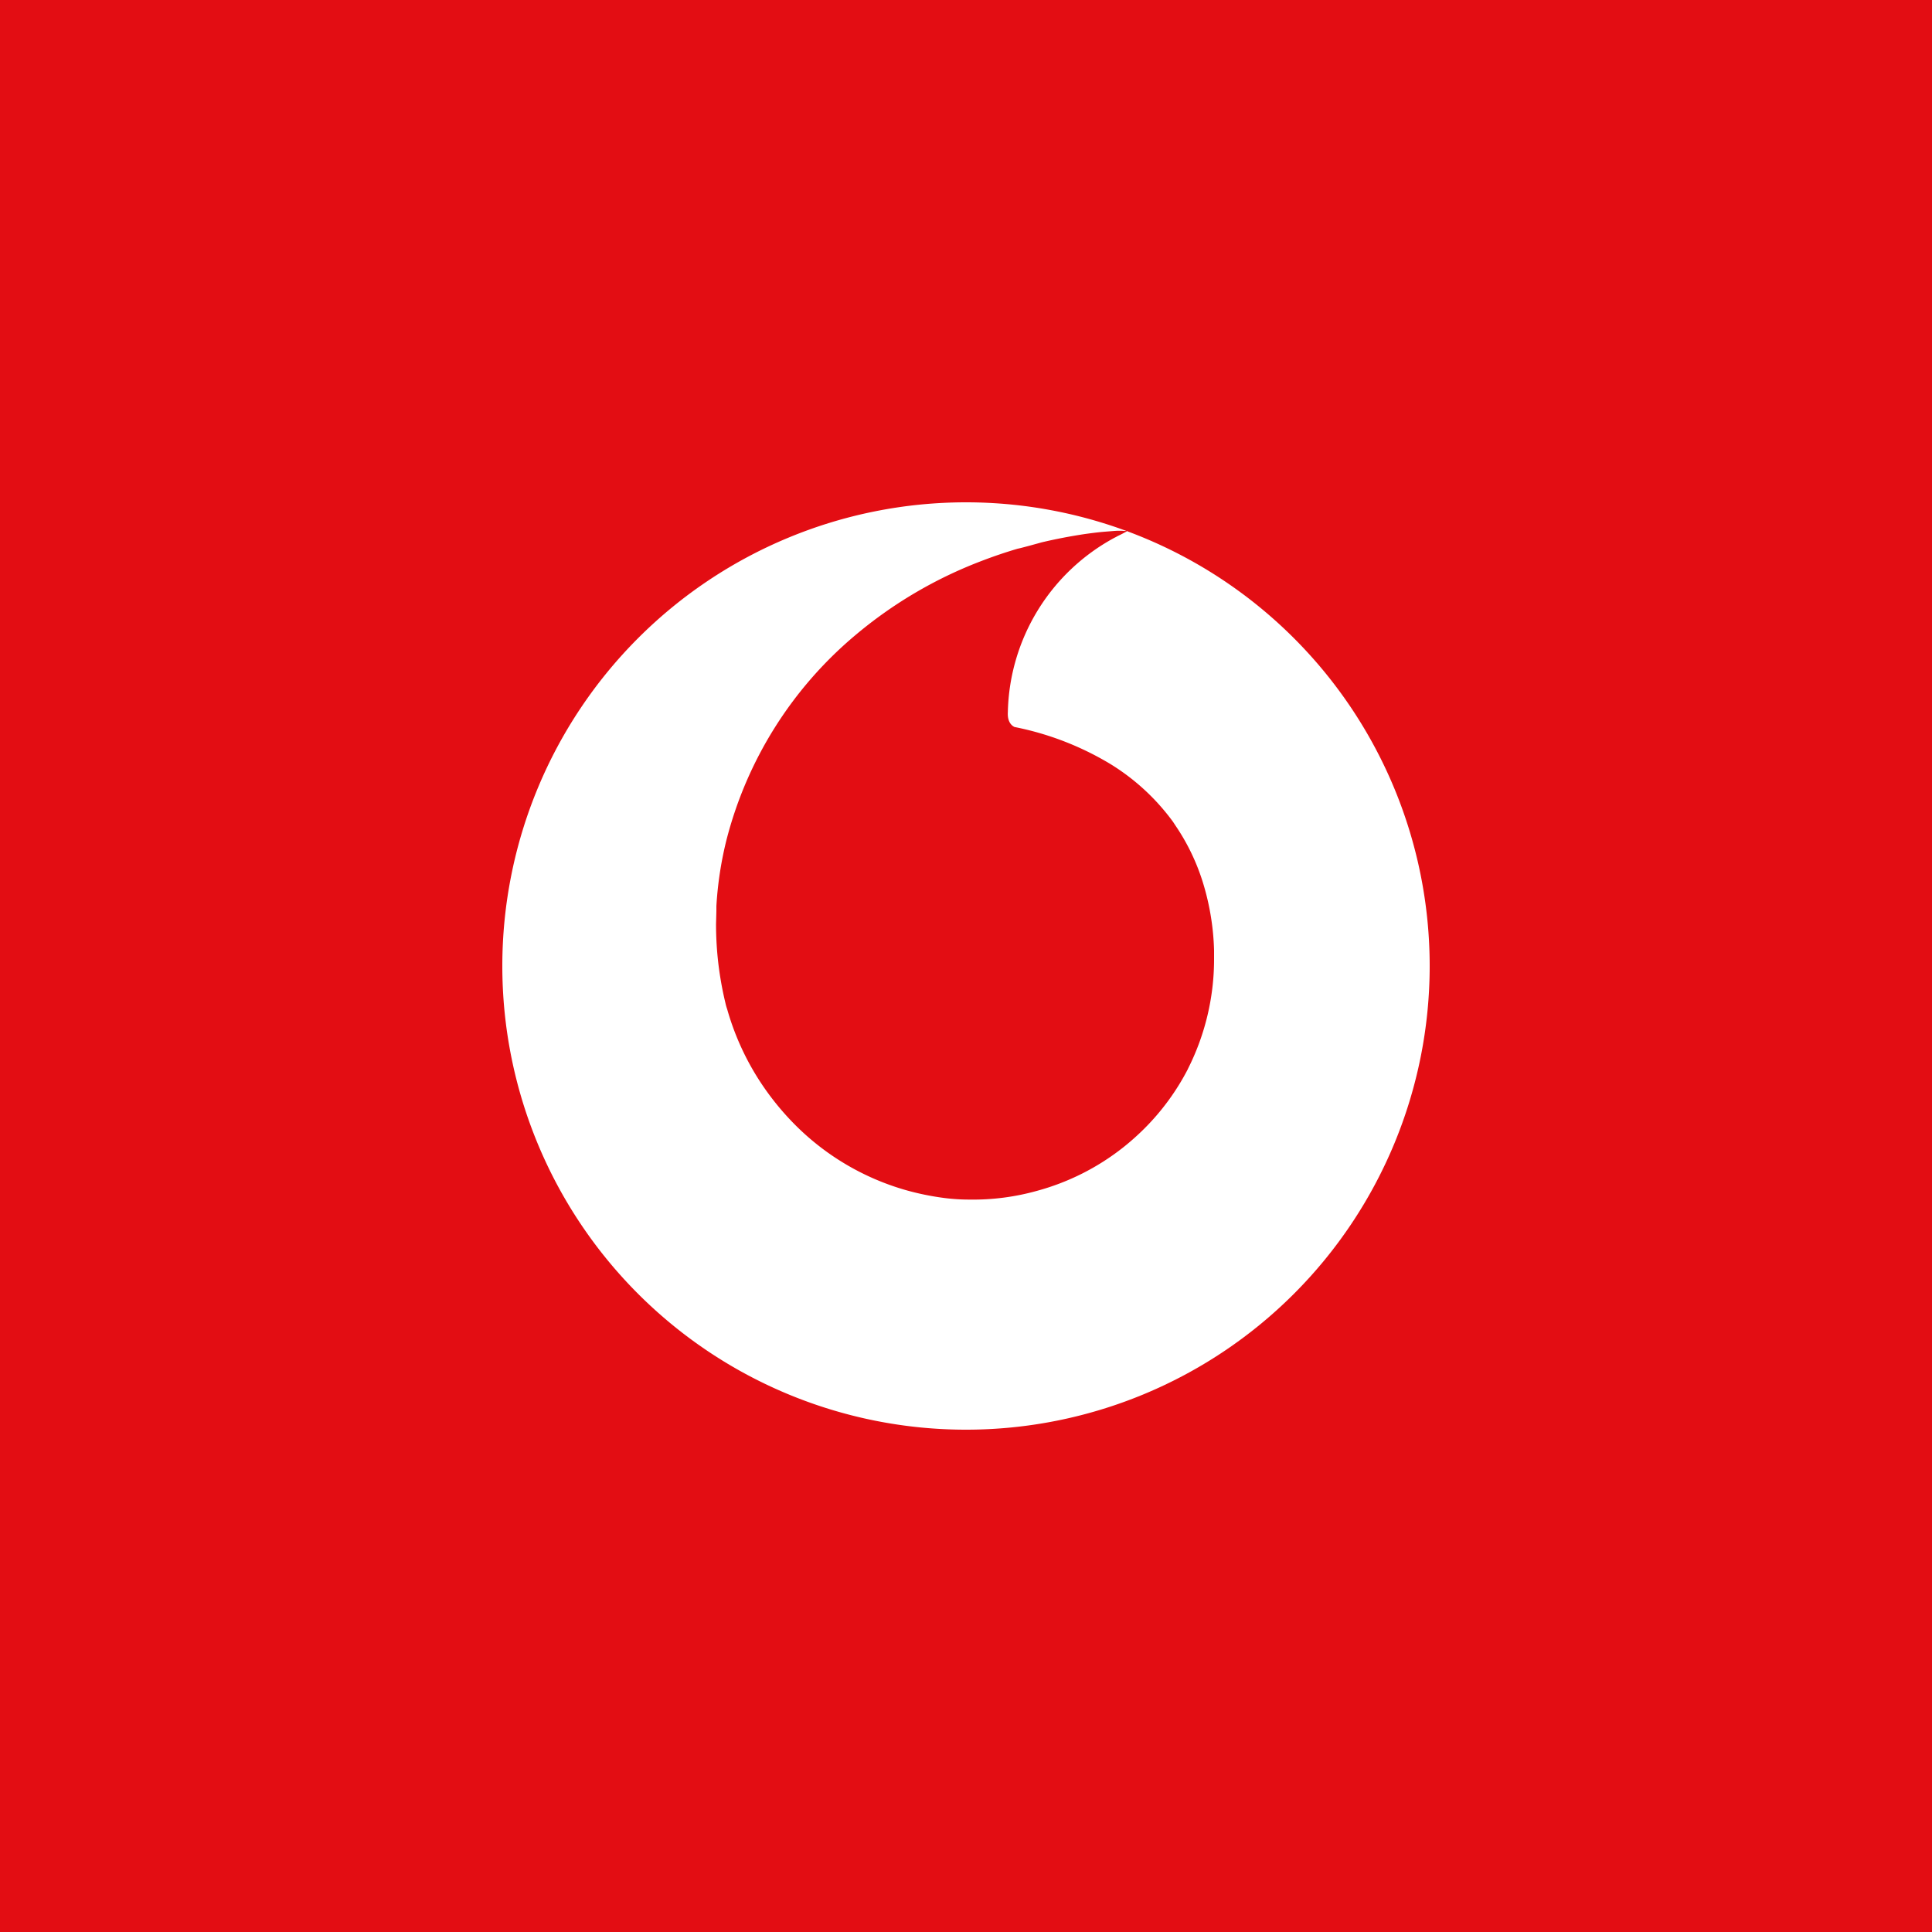 <svg xmlns="http://www.w3.org/2000/svg" width="50" height="50" viewBox="0 0 50 50"><path d="M0 0h50v50H0z" style="fill:#e30d13"/><path d="M98.33 86.33a12 12 0 1 0 12 12 12 12 0 0 0-12-12zm5.745 14.662a6.181 6.181 0 0 1-1.134 1.55 6.516 6.516 0 0 1-.538.479 6.219 6.219 0 0 1-2.229 1.126 6.131 6.131 0 0 1-1.755.228 5.082 5.082 0 0 1-.664-.043 6.911 6.911 0 0 1-1-.207 6.6 6.6 0 0 1-2.884-1.721 7.088 7.088 0 0 1-.861-1.068 6.848 6.848 0 0 1-.861-1.889 1.254 1.254 0 0 1-.044-.155 8.784 8.784 0 0 1-.2-1.169 8.793 8.793 0 0 1-.044-.878l.009-.34v-.125a9.311 9.311 0 0 1 .258-1.7 10.229 10.229 0 0 1 3.333-5.307A11.3 11.3 0 0 1 98.7 87.86q.486-.188.972-.331c.03 0 .591-.155.612-.162a13.83 13.83 0 0 1 1.107-.214c.162-.023.324-.044.486-.059l.287-.023a1.74 1.74 0 0 1 .274 0h.073c-.082.044-.162.089-.258.133a.992.992 0 0 1-.082.044 5.255 5.255 0 0 0-2.758 4.513c-.019.318.169.376.169.383a7.7 7.7 0 0 1 2.485.959 5.7 5.7 0 0 1 1.616 1.489c.007.009.087.133.095.143a5.529 5.529 0 0 1 .7 1.49 6.562 6.562 0 0 1 .272 1.7v.228a6.292 6.292 0 0 1-.677 2.84z" style="fill:#fff" transform="translate(-73.33 -73.33)"/></svg>